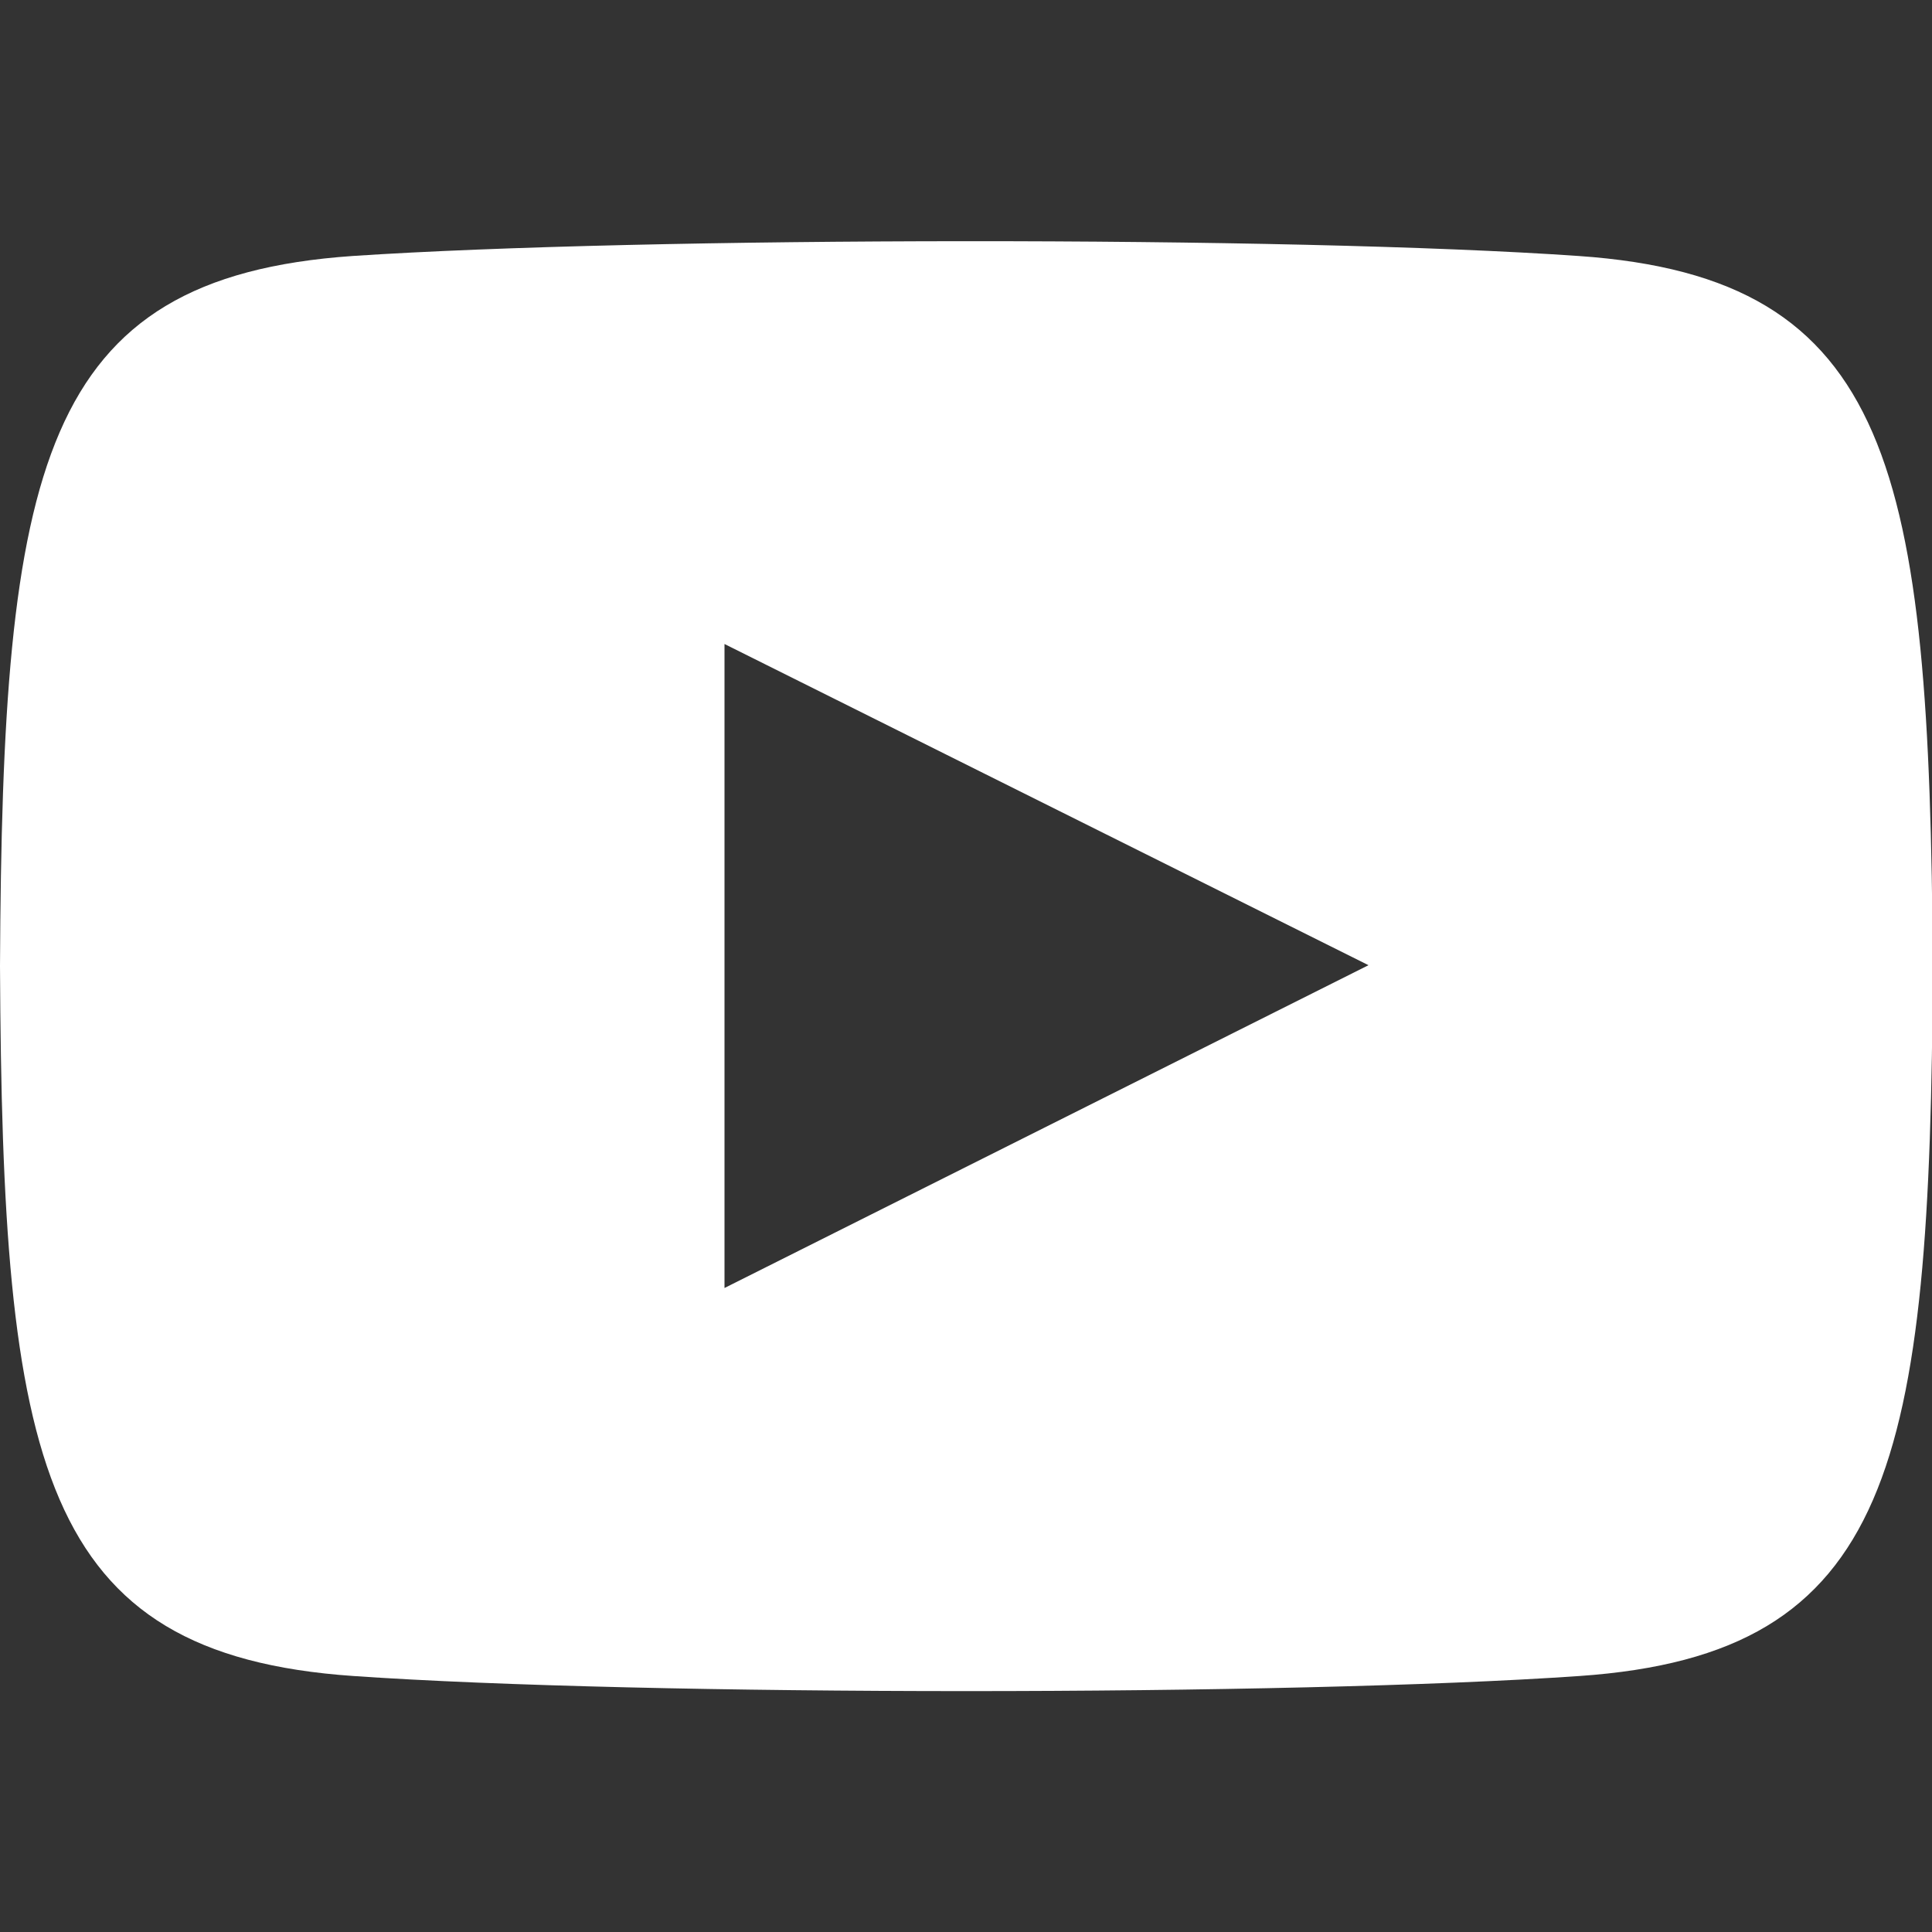 <svg xmlns="http://www.w3.org/2000/svg" width="24" height="24"><rect width="100%" height="100%" fill="#333333" stroke="none"/><path d="M19.61 3.18c-3.6-.25-11.63-.24-15.23 0C.49 3.45.03 5.8 0 12c.03 6.18.48 8.55 4.39 8.82 3.6.25 11.63.25 15.23 0 3.9-.27 4.36-2.62 4.39-8.82-.04-6.18-.49-8.55-4.4-8.82zM9 16V8l8 3.99L9 16z" fill="#fff"/></svg>